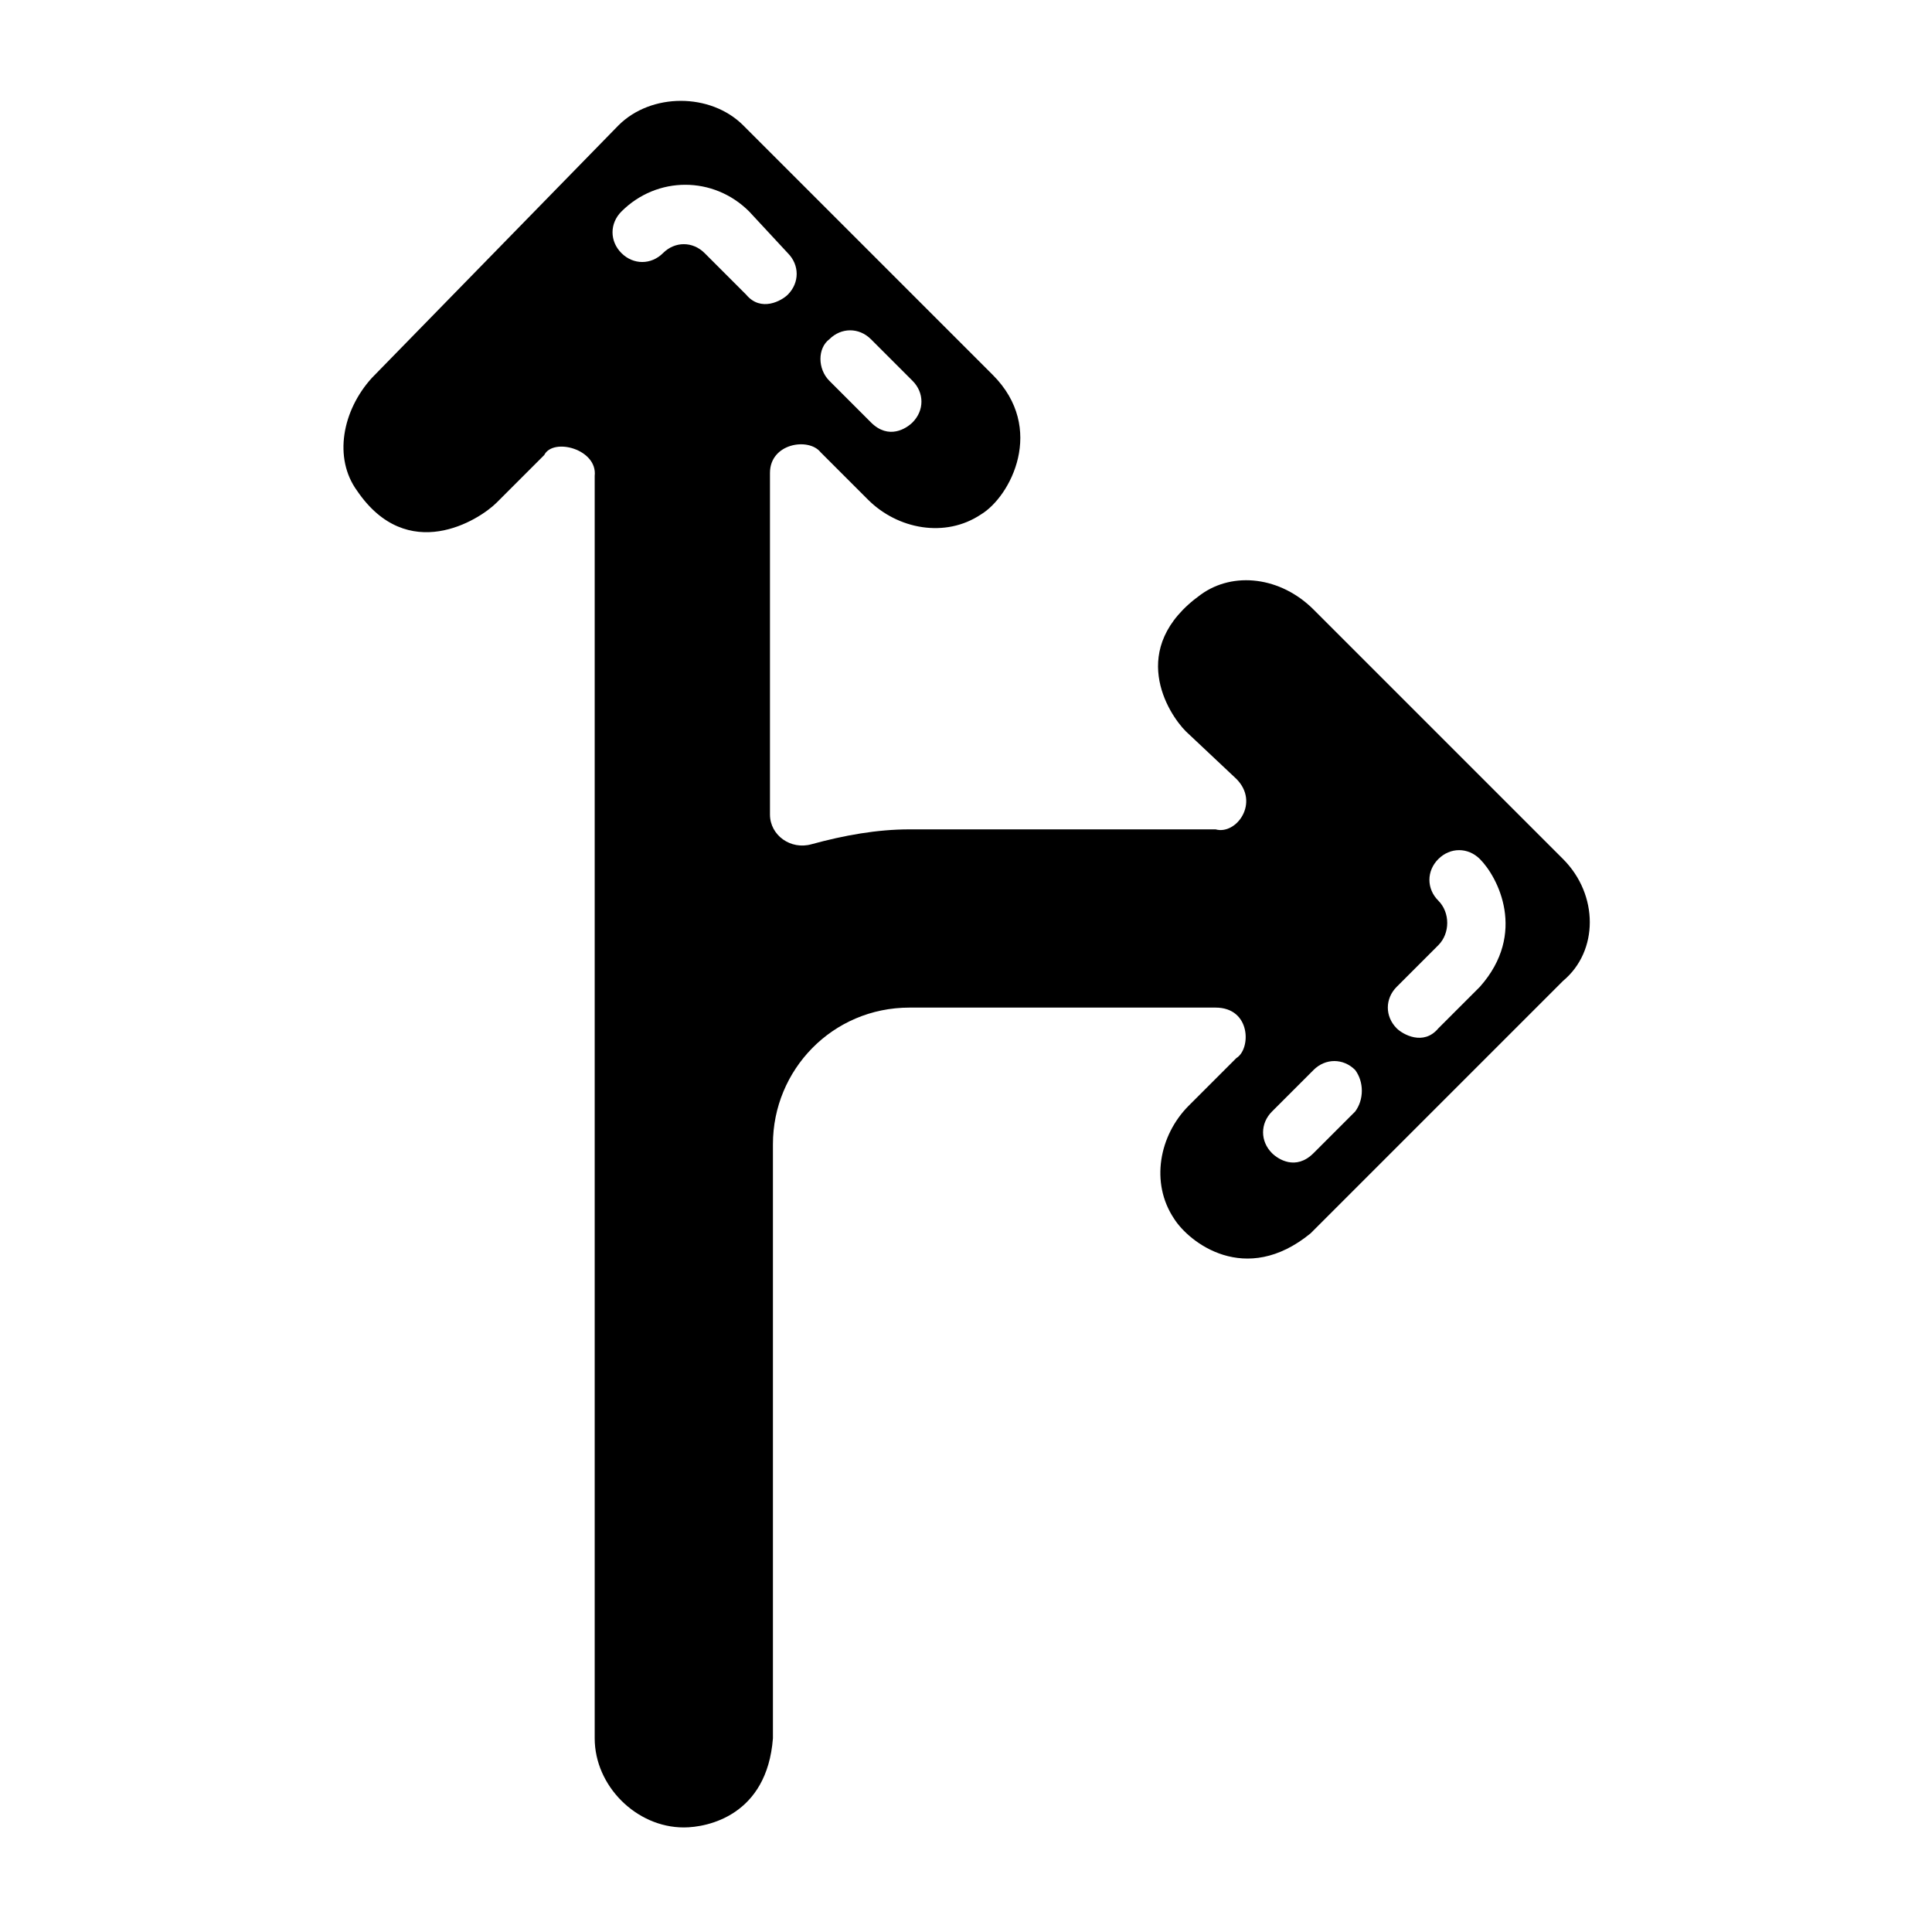 <?xml version="1.0" encoding="UTF-8"?>
<!-- Uploaded to: ICON Repo, www.iconrepo.com, Generator: ICON Repo Mixer Tools -->
<svg fill="#000000" width="800px" height="800px" version="1.1" viewBox="144 144 512 512" xmlns="http://www.w3.org/2000/svg">
 <path d="m558.23 371.66-66.125-66.125c-8.66-8.66-21.254-10.234-29.914-3.938-19.68 14.168-8.66 31.488-3.938 36.211l13.383 12.594c6.297 6.297 0 14.957-5.512 13.383l-81.078 0.004c-8.66 0-17.32 1.574-25.977 3.938-5.512 1.574-11.02-2.363-11.02-7.871v-90.527c0-7.871 10.234-9.445 13.383-5.512l12.594 12.594c7.871 7.871 20.469 10.234 29.914 3.938 7.871-4.723 17.32-22.828 3.148-37l-66.125-66.125c-8.66-8.66-24.402-8.66-33.062 0l-65.34 66.91c-7.871 8.66-10.234 21.254-3.938 29.914 13.383 19.68 32.273 7.871 37 3.148l12.594-12.594c2.363-4.723 14.168-1.574 13.383 5.512v334.56c0 12.594 11.02 23.617 23.617 23.617 6.297 0 22.043-3.148 23.617-23.617v-157.44c0-19.68 15.742-36.211 36.211-36.211h81.082c9.445 0 9.445 11.02 5.512 13.383l-12.594 12.594c-7.871 7.871-10.234 20.469-3.938 29.914 3.938 6.297 18.895 18.105 36.211 3.938l66.914-66.914c9.441-7.875 9.441-22.832-0.004-32.277zm-194.44-137.76c3.148-3.148 7.871-3.148 11.02 0l11.02 11.02c3.148 3.148 3.148 7.871 0 11.02-1.574 1.574-6.297 4.723-11.02 0l-11.02-11.02c-3.152-3.148-3.152-8.656 0-11.02zm-22.043-11.809-11.02-11.02c-3.148-3.148-7.871-3.148-11.02 0-3.148 3.148-7.871 3.148-11.02 0-3.148-3.148-3.148-7.871 0-11.02 9.445-9.445 24.402-9.445 33.852 0l10.227 11.02c3.148 3.148 3.148 7.871 0 11.02-1.574 1.574-7.086 4.723-11.02 0zm161.38 216.48-11.02 11.02c-4.723 4.723-9.445 1.574-11.02 0-3.148-3.148-3.148-7.871 0-11.02l11.02-11.02c3.148-3.148 7.871-3.148 11.02 0 2.363 3.148 2.363 7.871 0 11.02zm33.062-33.062-11.02 11.02c-3.938 4.723-9.445 1.574-11.02 0-3.148-3.148-3.148-7.871 0-11.02l11.02-11.02c3.148-3.148 3.148-8.66 0-11.809-3.148-3.148-3.148-7.871 0-11.02 3.148-3.148 7.871-3.148 11.02 0 4.723 4.723 12.598 19.68 0 33.848z"/>
</svg>